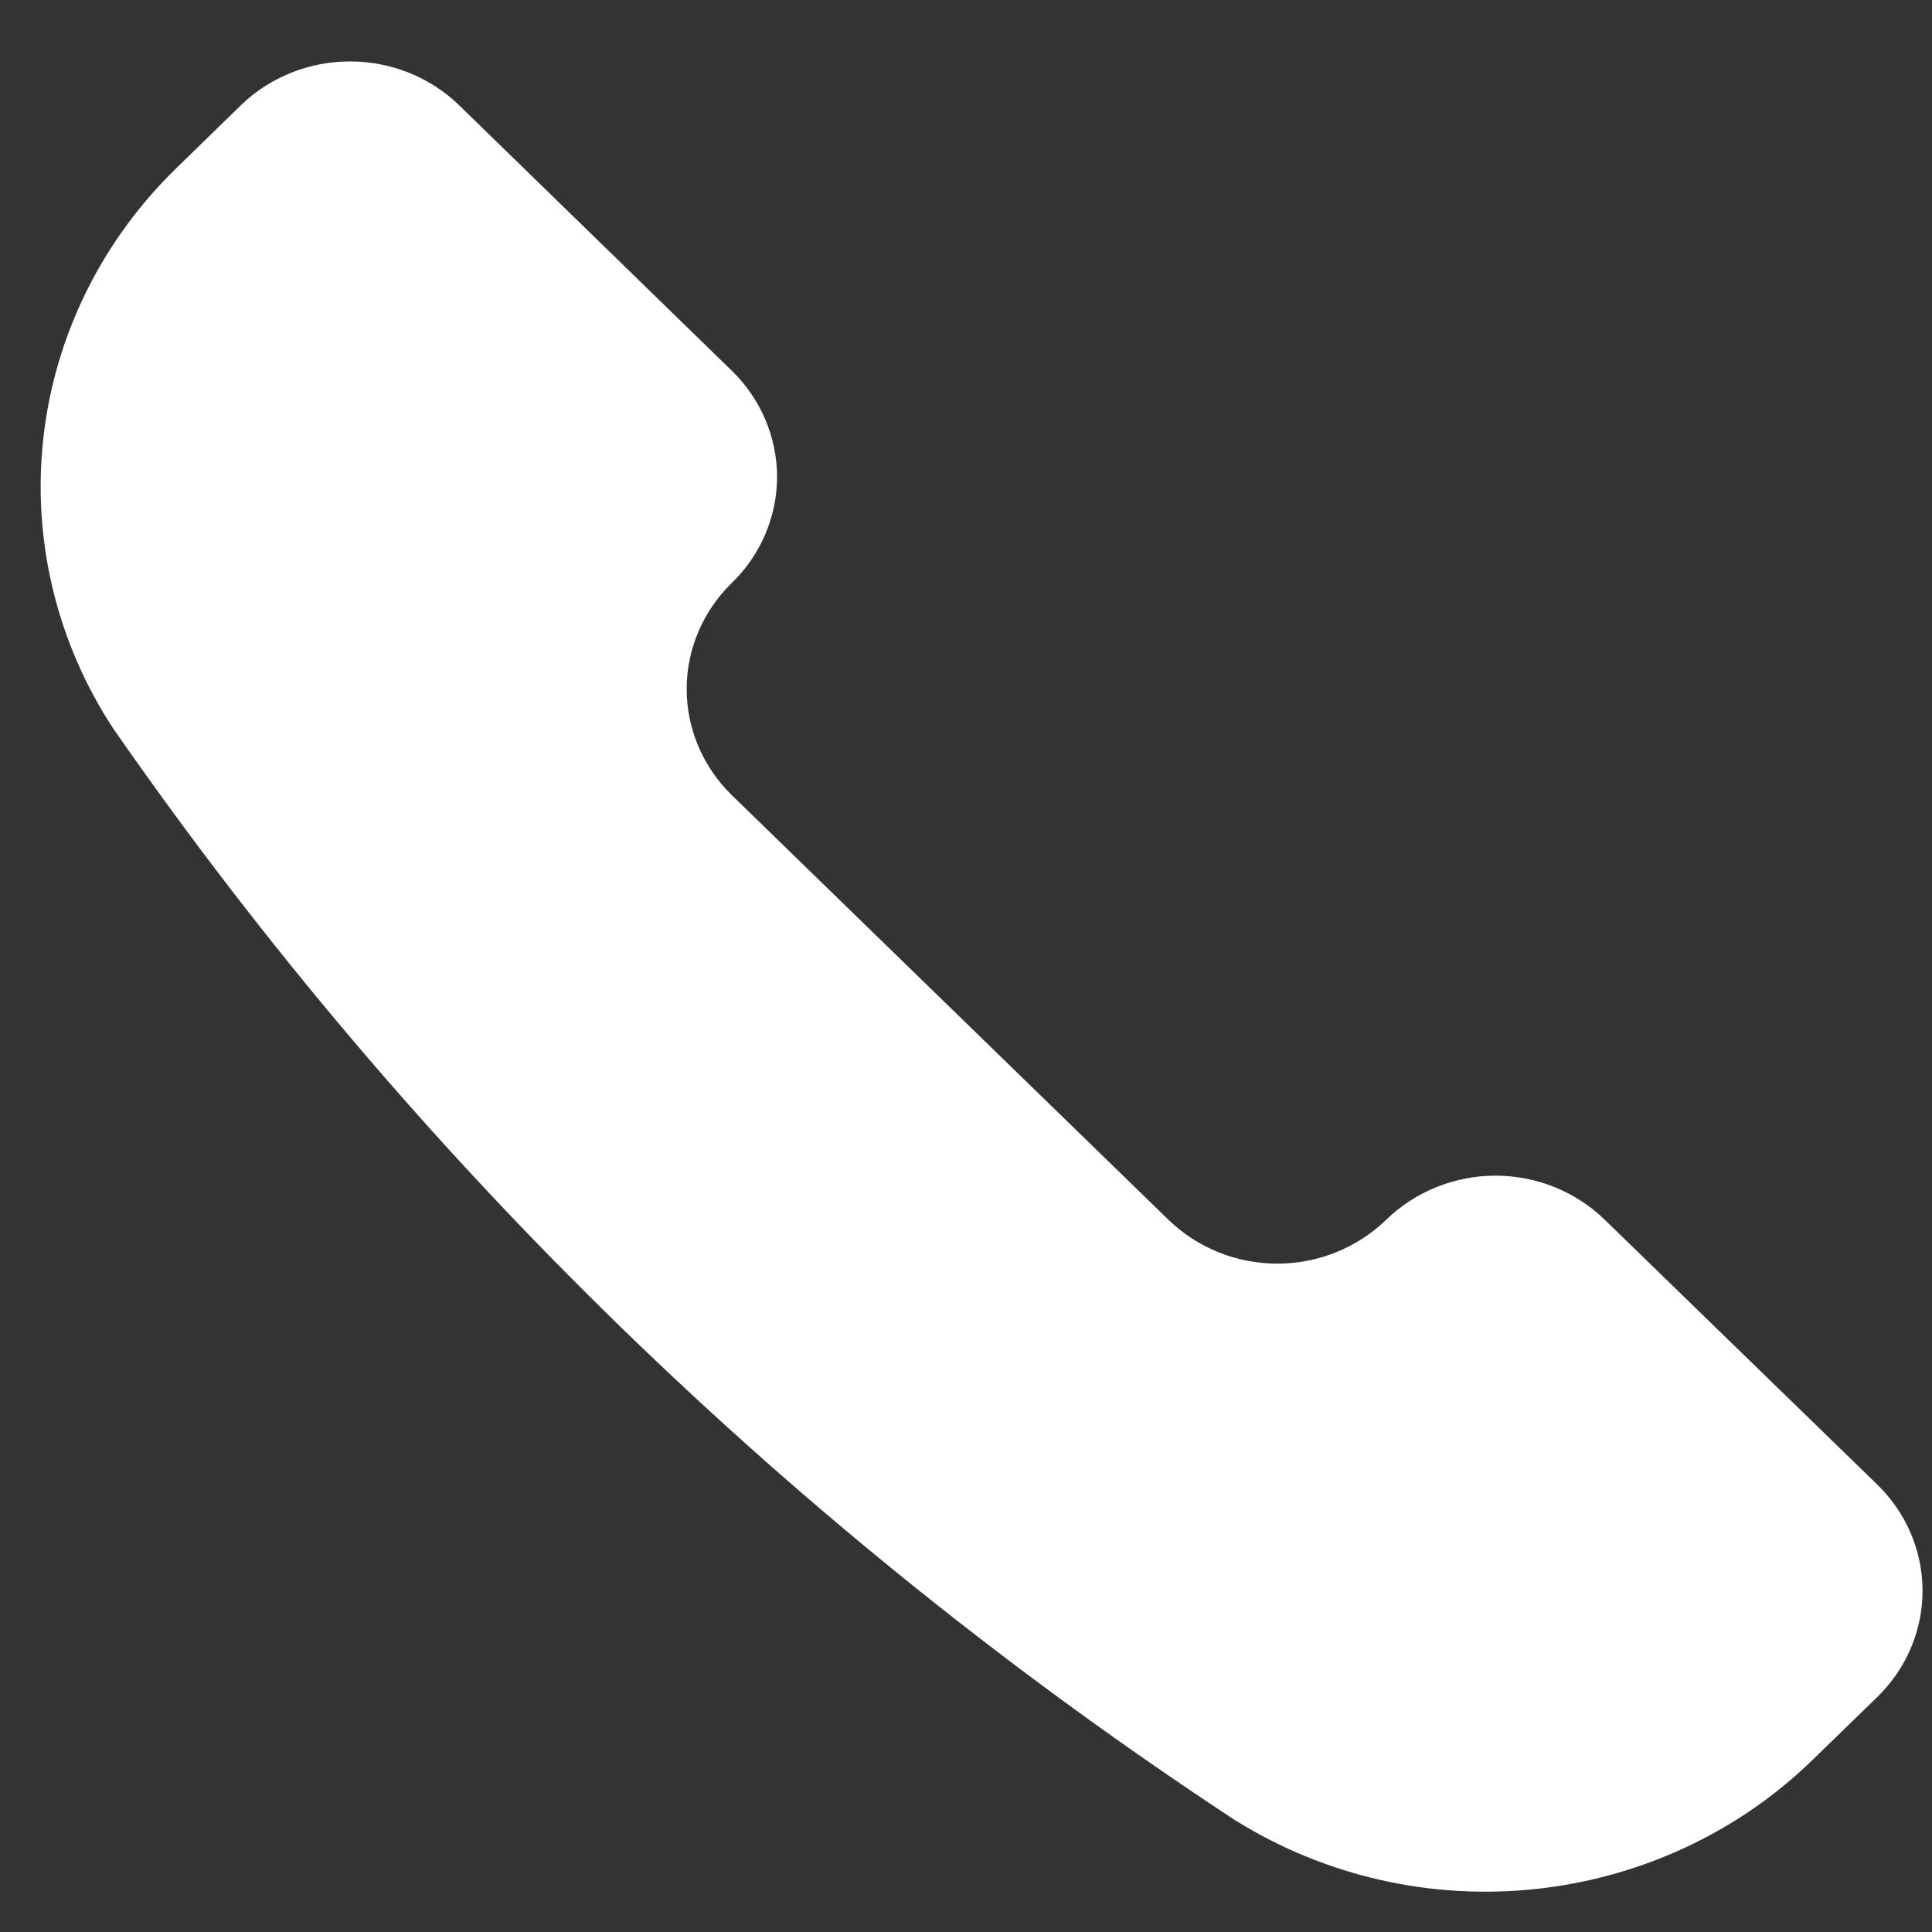 <svg width="19" height="19" viewBox="0 0 19 19" fill="none" xmlns="http://www.w3.org/2000/svg">
<rect x="0" y="0" width="19" height="19" fill="#333333" stroke="none"/>
<path d="M12.154 17.906L12.164 17.911C13.037 18.452 14.074 18.687 15.104 18.577C16.133 18.467 17.094 18.02 17.826 17.307L18.463 16.688C18.747 16.411 18.907 16.036 18.907 15.645C18.907 15.253 18.747 14.878 18.463 14.601L15.78 11.994C15.496 11.718 15.11 11.562 14.707 11.562C14.305 11.562 13.919 11.718 13.634 11.994C13.493 12.131 13.326 12.24 13.142 12.314C12.958 12.389 12.761 12.427 12.562 12.427C12.362 12.427 12.165 12.389 11.981 12.314C11.797 12.24 11.63 12.131 11.489 11.994L7.197 7.82C6.913 7.543 6.753 7.167 6.753 6.776C6.753 6.385 6.913 6.009 7.197 5.733C7.338 5.596 7.45 5.433 7.526 5.254C7.602 5.075 7.642 4.883 7.642 4.689C7.642 4.496 7.602 4.304 7.526 4.125C7.45 3.946 7.338 3.783 7.197 3.646L4.515 1.035C4.231 0.759 3.845 0.604 3.442 0.604C3.04 0.604 2.654 0.759 2.369 1.035L1.733 1.655C1.001 2.367 0.54 3.301 0.427 4.302C0.314 5.303 0.555 6.311 1.111 7.161L1.118 7.171C4.057 11.402 7.803 15.046 12.154 17.906Z" fill="white"/>
</svg>
